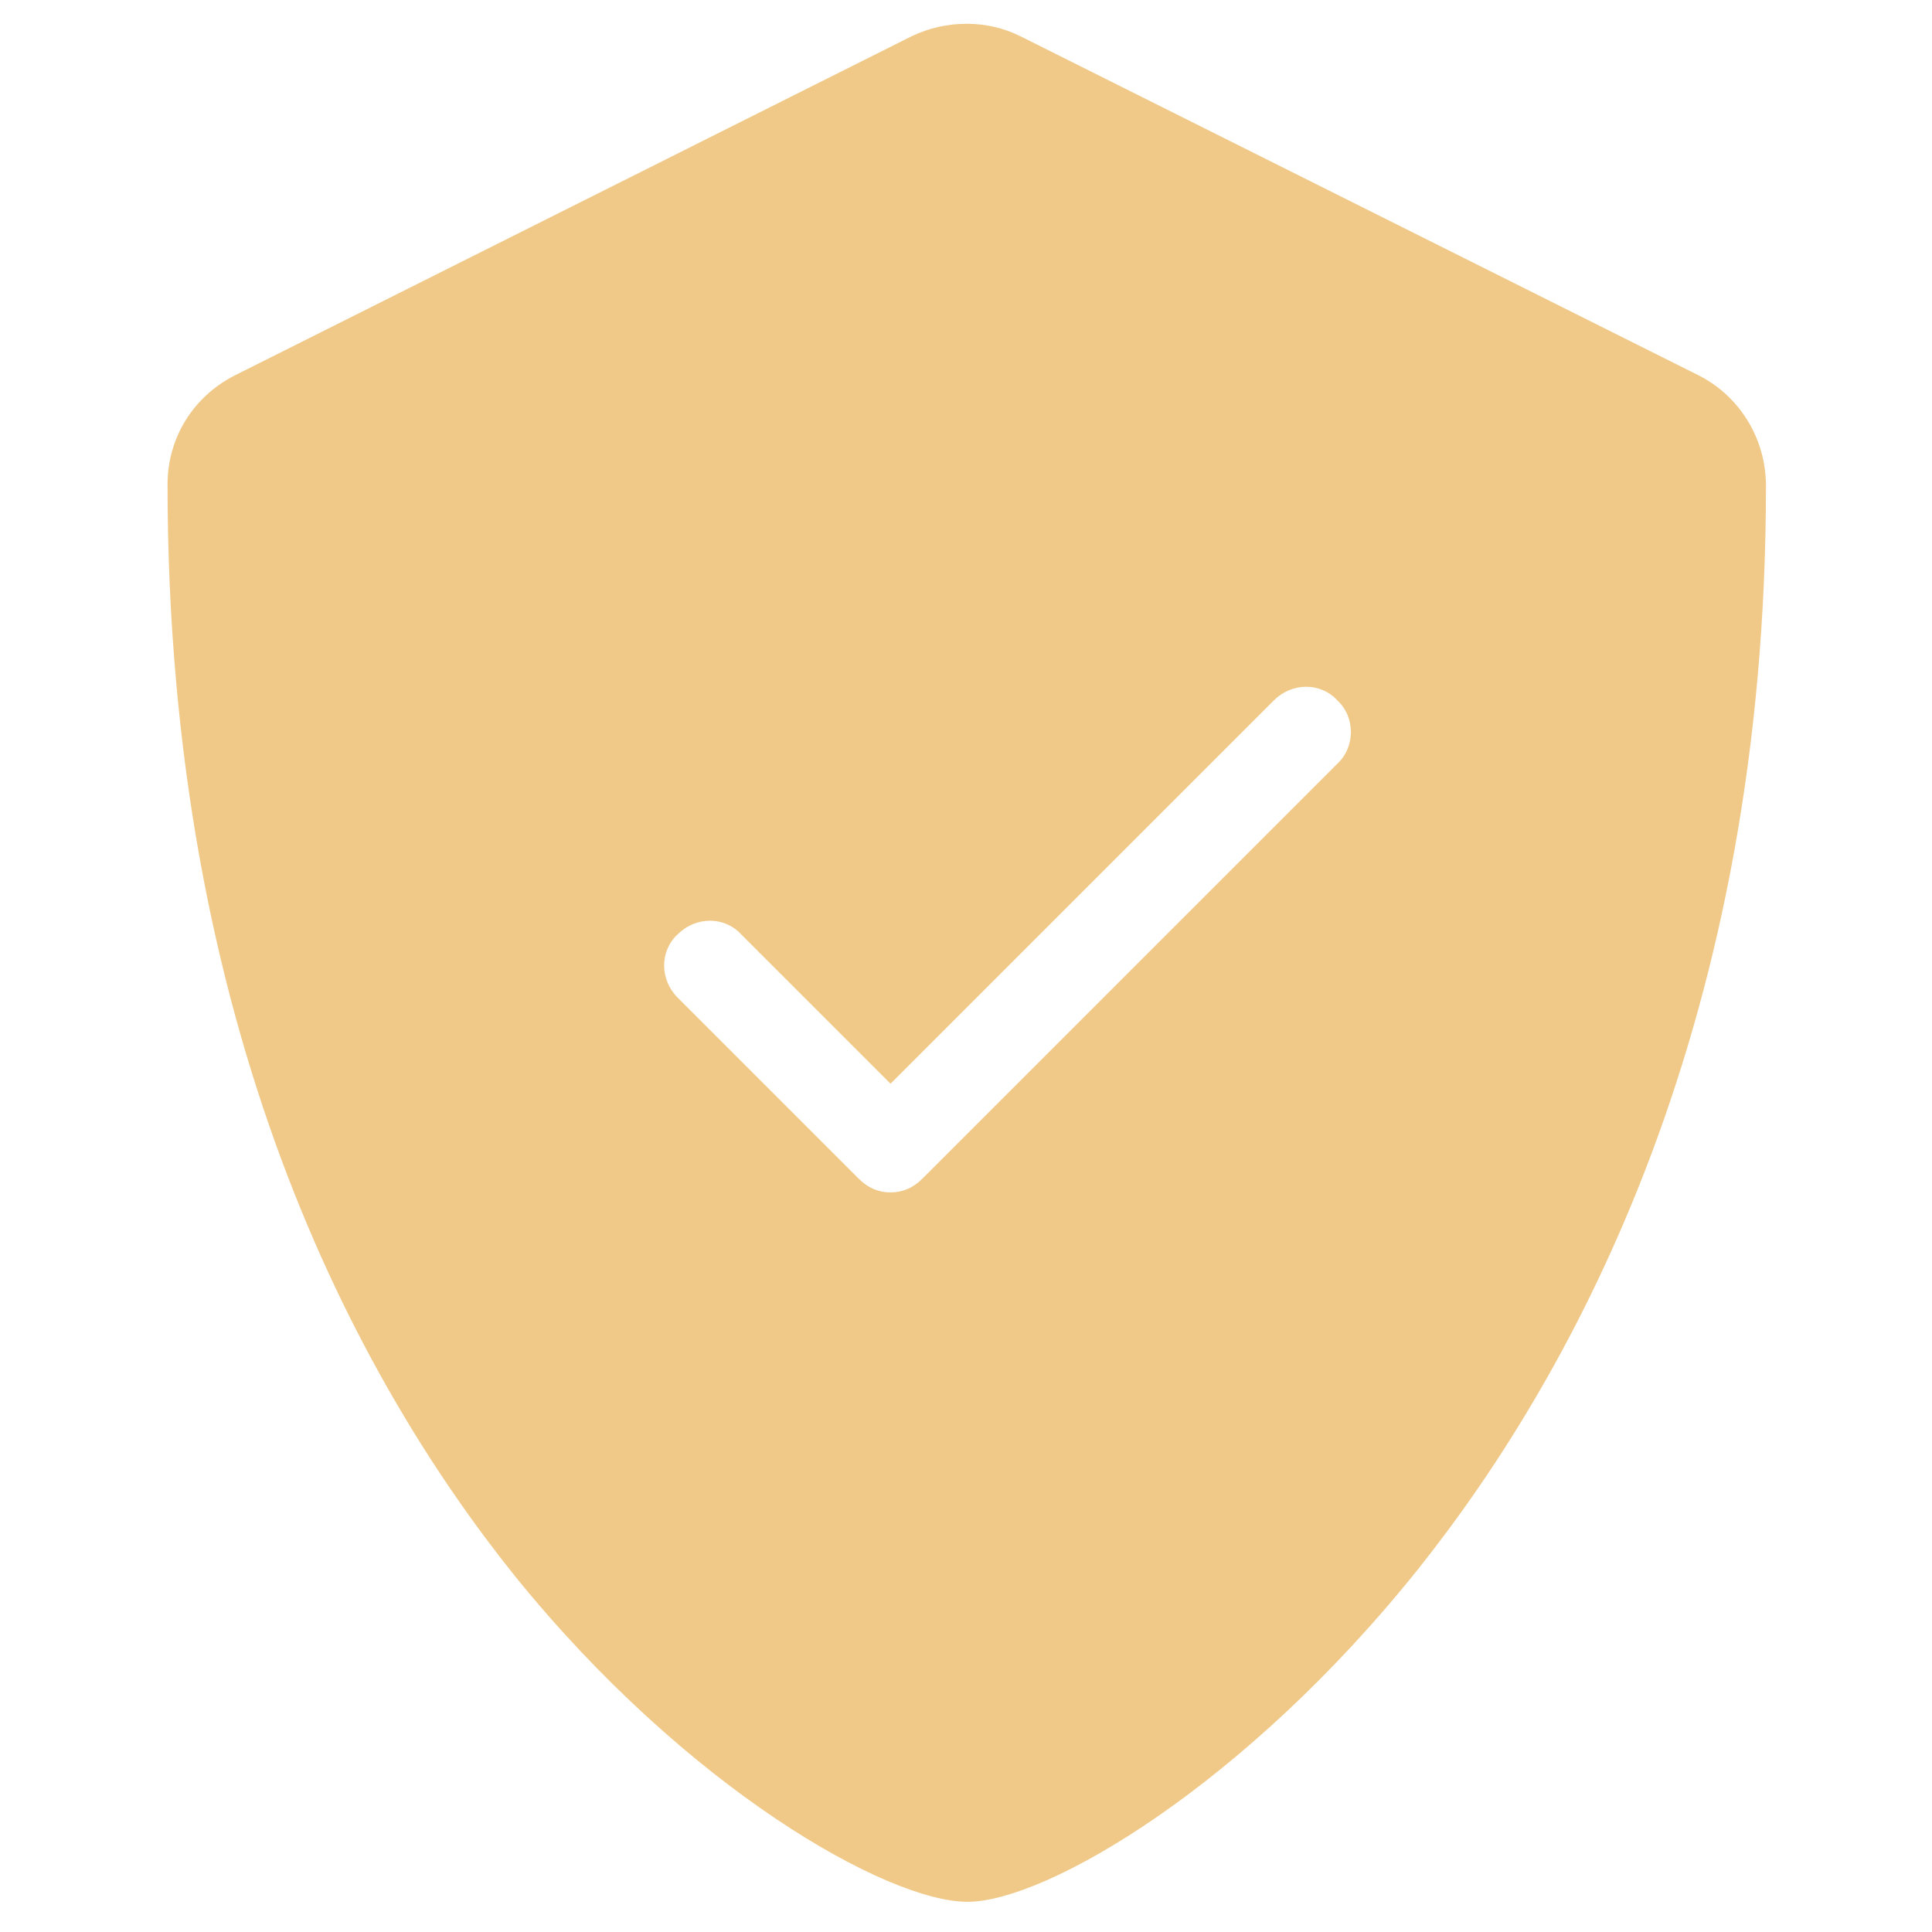 <svg xmlns="http://www.w3.org/2000/svg" xmlns:xlink="http://www.w3.org/1999/xlink" viewBox="0,0,256,256" width="128px" height="128px" fill-rule="nonzero"><g fill="#f0c988" fill-rule="nonzero" stroke="none" stroke-width="1" stroke-linecap="butt" stroke-linejoin="miter" stroke-miterlimit="10" stroke-dasharray="" stroke-dashoffset="0" font-family="none" font-weight="none" font-size="none" text-anchor="none" style="mix-blend-mode: normal"><g transform="scale(2,2)"><path d="M112.6,24.9l-45,-22.5c-2.2,-1.1 -4.9,-1.1 -7.2,0l-44.9,22.5c-2.7,1.4 -4.4,4.1 -4.4,7.2c0,36.1 12.5,59.2 23,72.3c11.4,14.1 24.7,21.6 30,21.6c5.2,0 18.4,-7.7 29.9,-22.1c10.5,-13.2 23,-36.3 23,-71.7c0,-3.1 -1.7,-5.9 -4.4,-7.3zM88.6,50.6l-27.5,27.5c-0.6,0.6 -1.3,0.9 -2.1,0.9c-0.8,0 -1.5,-0.3 -2.1,-0.9l-12,-12c-1.2,-1.2 -1.2,-3.1 0,-4.2c1.2,-1.2 3.1,-1.2 4.2,0l9.9,9.9l25.4,-25.4c1.2,-1.2 3.1,-1.2 4.2,0c1.2,1.1 1.2,3.1 0,4.2z"></path></g></g></svg>
